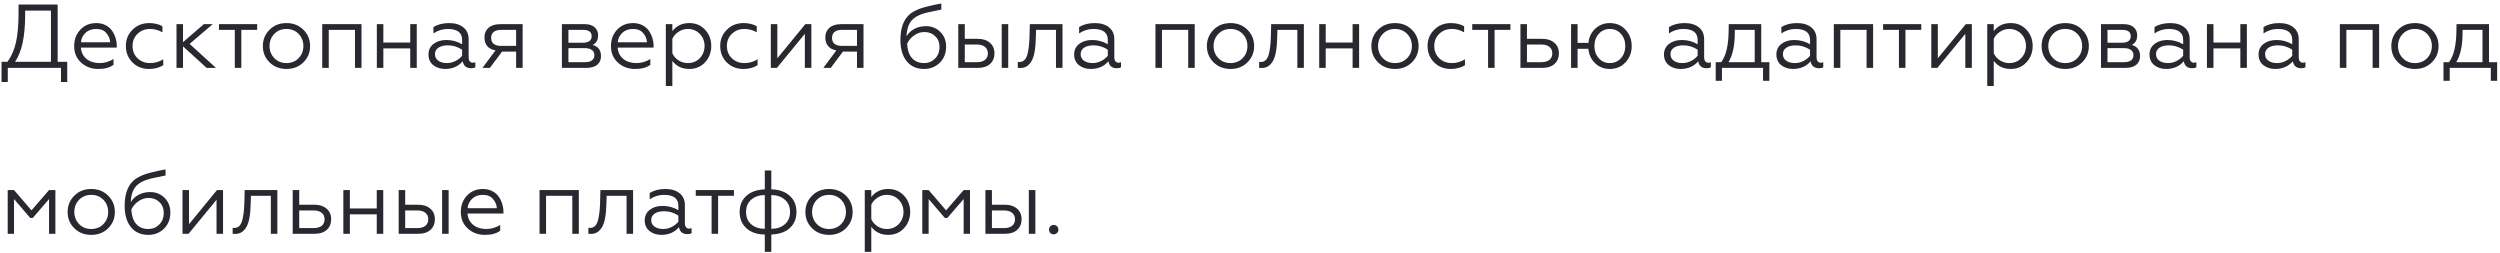 <?xml version="1.0" encoding="UTF-8"?> <svg xmlns="http://www.w3.org/2000/svg" width="663" height="67" viewBox="0 0 663 67" fill="none"> <path d="M2.064 21.744H0.408V16.392H1.992C3.032 14.936 3.776 13.232 4.224 11.28C4.688 9.296 4.92 6.608 4.92 3.216V1.2H15.288V16.392H17.832V21.744H16.176V18H2.064V21.744ZM3.984 16.392H13.512V2.808H6.672V3.936C6.672 9.664 5.776 13.816 3.984 16.392ZM26.053 18.288C24.245 18.288 22.725 17.72 21.493 16.584C20.277 15.464 19.669 14.008 19.669 12.216C19.669 10.488 20.213 9.04 21.301 7.872C22.405 6.704 23.821 6.12 25.549 6.12C26.477 6.12 27.301 6.312 28.021 6.696C28.741 7.064 29.309 7.552 29.725 8.16C30.141 8.768 30.453 9.416 30.661 10.104C30.869 10.776 30.973 11.456 30.973 12.144V12.624H21.445C21.541 13.872 22.037 14.872 22.933 15.624C23.845 16.36 24.997 16.728 26.389 16.728C27.733 16.728 28.973 16.368 30.109 15.648V17.184C29.165 17.92 27.813 18.288 26.053 18.288ZM21.469 11.208H29.221C29.173 10.312 28.837 9.504 28.213 8.784C27.621 8.048 26.709 7.68 25.477 7.68C24.325 7.68 23.381 8.032 22.645 8.736C21.925 9.456 21.533 10.28 21.469 11.208ZM39.548 18.288C37.772 18.288 36.3 17.712 35.132 16.56C33.964 15.392 33.38 13.936 33.38 12.192C33.38 10.464 33.972 9.024 35.156 7.872C36.324 6.704 37.796 6.12 39.572 6.12C40.916 6.12 42.084 6.4 43.076 6.96V8.568C42.036 7.976 40.948 7.68 39.812 7.68C38.468 7.68 37.356 8.112 36.476 8.976C35.596 9.808 35.156 10.888 35.156 12.216C35.156 13.512 35.596 14.592 36.476 15.456C37.372 16.304 38.484 16.728 39.812 16.728C41.092 16.728 42.252 16.392 43.292 15.72V17.304C42.204 17.96 40.956 18.288 39.548 18.288ZM46.806 6.408H48.534V11.184L54.054 6.408H56.406L50.286 11.64L57.27 18H54.798L48.534 12.288V18H46.806V6.408ZM63.997 18H62.269V7.92H58.069V6.408H68.197V7.92H63.997V18ZM71.46 7.92C72.628 6.72 74.132 6.12 75.972 6.12C77.812 6.12 79.316 6.72 80.484 7.92C81.652 9.088 82.236 10.52 82.236 12.216C82.236 13.912 81.652 15.344 80.484 16.512C79.3 17.696 77.796 18.288 75.972 18.288C74.148 18.288 72.644 17.696 71.46 16.512C70.292 15.344 69.708 13.912 69.708 12.216C69.708 10.52 70.292 9.088 71.46 7.92ZM80.46 12.216C80.46 10.936 80.036 9.856 79.188 8.976C78.34 8.112 77.268 7.68 75.972 7.68C74.676 7.68 73.604 8.112 72.756 8.976C71.908 9.856 71.484 10.936 71.484 12.216C71.484 13.48 71.908 14.552 72.756 15.432C73.604 16.296 74.676 16.728 75.972 16.728C77.268 16.728 78.34 16.296 79.188 15.432C80.036 14.552 80.46 13.48 80.46 12.216ZM87.182 18H85.454V6.408H95.87V18H94.142V7.92H87.182V18ZM101.666 18H99.938V6.408H101.666V11.28H108.794V6.408H110.522V18H108.794V12.84H101.666V18ZM118.522 16.728C119.322 16.728 120.082 16.544 120.802 16.176C121.522 15.808 122.106 15.344 122.554 14.784V13.176C121.37 12.408 120.114 12.024 118.786 12.024C117.73 12.024 116.89 12.232 116.266 12.648C115.658 13.064 115.354 13.632 115.354 14.352C115.354 15.104 115.65 15.688 116.242 16.104C116.834 16.52 117.594 16.728 118.522 16.728ZM118.042 18.288C116.81 18.288 115.762 17.952 114.898 17.28C114.05 16.576 113.626 15.632 113.626 14.448C113.626 13.28 114.074 12.344 114.97 11.64C115.866 10.952 117.002 10.608 118.378 10.608C119.882 10.608 121.274 10.984 122.554 11.736V10.584C122.554 8.648 121.282 7.68 118.738 7.68C117.378 7.68 116.114 8.072 114.946 8.856V7.176C116.082 6.472 117.466 6.12 119.098 6.12C120.682 6.12 121.938 6.496 122.866 7.248C123.81 7.984 124.282 9.04 124.282 10.416V15.192C124.282 15.64 124.378 15.992 124.57 16.248C124.778 16.504 125.05 16.632 125.386 16.632C125.642 16.632 125.866 16.584 126.058 16.488V17.832C125.802 18.008 125.418 18.096 124.906 18.096C124.33 18.096 123.842 17.944 123.442 17.64C123.058 17.32 122.818 16.856 122.722 16.248C121.554 17.608 119.994 18.288 118.042 18.288ZM129.916 18H127.948L131.404 13.368C130.46 13.208 129.732 12.832 129.22 12.24C128.724 11.632 128.476 10.864 128.476 9.936C128.476 8.864 128.836 8.008 129.556 7.368C130.292 6.728 131.316 6.408 132.628 6.408H138.604V18H136.876V13.68H133.156L129.916 18ZM132.892 12.168H136.876V7.92H132.892C132.044 7.92 131.388 8.104 130.924 8.472C130.476 8.84 130.252 9.368 130.252 10.056C130.252 10.744 130.476 11.272 130.924 11.64C131.388 11.992 132.044 12.168 132.892 12.168ZM155.521 18H149.017V6.408H155.113C156.217 6.408 157.073 6.68 157.681 7.224C158.305 7.752 158.617 8.464 158.617 9.36C158.617 10.608 158.137 11.456 157.177 11.904C158.649 12.336 159.385 13.328 159.385 14.88C159.385 15.856 159.049 16.624 158.377 17.184C157.705 17.728 156.753 18 155.521 18ZM150.745 12.768V16.488H155.161C155.945 16.488 156.553 16.328 156.985 16.008C157.417 15.688 157.633 15.232 157.633 14.64C157.633 14.048 157.417 13.592 156.985 13.272C156.553 12.936 155.945 12.768 155.161 12.768H150.745ZM150.745 7.92V11.328H154.633C155.353 11.328 155.913 11.184 156.313 10.896C156.713 10.592 156.913 10.168 156.913 9.624C156.913 8.488 156.153 7.92 154.633 7.92H150.745ZM168.412 18.288C166.604 18.288 165.084 17.72 163.852 16.584C162.636 15.464 162.028 14.008 162.028 12.216C162.028 10.488 162.572 9.04 163.66 7.872C164.764 6.704 166.18 6.12 167.908 6.12C168.836 6.12 169.66 6.312 170.38 6.696C171.1 7.064 171.668 7.552 172.084 8.16C172.5 8.768 172.812 9.416 173.02 10.104C173.228 10.776 173.332 11.456 173.332 12.144V12.624H163.804C163.9 13.872 164.396 14.872 165.292 15.624C166.204 16.36 167.356 16.728 168.748 16.728C170.092 16.728 171.332 16.368 172.468 15.648V17.184C171.524 17.92 170.172 18.288 168.412 18.288ZM163.828 11.208H171.58C171.532 10.312 171.196 9.504 170.572 8.784C169.98 8.048 169.068 7.68 167.836 7.68C166.684 7.68 165.74 8.032 165.004 8.736C164.284 9.456 163.892 10.28 163.828 11.208ZM178.307 16.152V22.8H176.579V6.408H178.307V8.256C179.395 6.832 180.891 6.12 182.795 6.12C184.507 6.12 185.907 6.712 186.995 7.896C188.083 9.08 188.627 10.512 188.627 12.192C188.627 13.888 188.083 15.328 186.995 16.512C185.907 17.696 184.507 18.288 182.795 18.288C180.891 18.288 179.395 17.576 178.307 16.152ZM178.307 10.296V14.112C178.643 14.88 179.187 15.512 179.939 16.008C180.691 16.488 181.507 16.728 182.387 16.728C183.683 16.728 184.747 16.296 185.579 15.432C186.427 14.536 186.851 13.456 186.851 12.192C186.851 10.928 186.427 9.856 185.579 8.976C184.747 8.112 183.683 7.68 182.387 7.68C181.523 7.68 180.715 7.928 179.963 8.424C179.211 8.904 178.659 9.528 178.307 10.296ZM197.165 18.288C195.389 18.288 193.917 17.712 192.749 16.56C191.581 15.392 190.997 13.936 190.997 12.192C190.997 10.464 191.589 9.024 192.773 7.872C193.941 6.704 195.413 6.12 197.189 6.12C198.533 6.12 199.701 6.4 200.693 6.96V8.568C199.653 7.976 198.565 7.68 197.429 7.68C196.085 7.68 194.973 8.112 194.093 8.976C193.213 9.808 192.773 10.888 192.773 12.216C192.773 13.512 193.213 14.592 194.093 15.456C194.989 16.304 196.101 16.728 197.429 16.728C198.709 16.728 199.869 16.392 200.909 15.72V17.304C199.821 17.96 198.573 18.288 197.165 18.288ZM206.031 18H204.423V6.408H206.151V15.456L213.567 6.408H215.175V18H213.447V8.976L206.031 18ZM220.315 18H218.347L221.803 13.368C220.859 13.208 220.131 12.832 219.619 12.24C219.123 11.632 218.875 10.864 218.875 9.936C218.875 8.864 219.235 8.008 219.955 7.368C220.691 6.728 221.715 6.408 223.027 6.408H229.003V18H227.275V13.68H223.555L220.315 18ZM223.291 12.168H227.275V7.92H223.291C222.443 7.92 221.787 8.104 221.323 8.472C220.875 8.84 220.651 9.368 220.651 10.056C220.651 10.744 220.875 11.272 221.323 11.64C221.787 11.992 222.443 12.168 223.291 12.168ZM245.079 18.288C243.095 18.288 241.551 17.6 240.447 16.224C239.343 14.848 238.791 12.976 238.791 10.608C238.791 7.568 239.567 5.336 241.119 3.912C241.647 3.384 242.567 2.856 243.879 2.328C244.455 2.12 245.031 1.944 245.607 1.8C246.199 1.64 246.831 1.488 247.503 1.344C247.711 1.296 248.063 1.224 248.559 1.128C249.071 1.032 249.431 0.968 249.639 0.936V2.544C247.991 2.864 246.719 3.128 245.823 3.336C244.047 3.752 242.727 4.416 241.863 5.328C240.967 6.272 240.487 7.704 240.423 9.624C240.903 8.792 241.591 8.136 242.487 7.656C243.399 7.176 244.423 6.936 245.559 6.936C247.079 6.936 248.351 7.448 249.375 8.472C250.399 9.48 250.911 10.776 250.911 12.36C250.911 14.104 250.351 15.528 249.231 16.632C248.111 17.736 246.727 18.288 245.079 18.288ZM245.079 16.728C246.215 16.728 247.175 16.336 247.959 15.552C248.759 14.752 249.159 13.728 249.159 12.48C249.159 11.28 248.775 10.32 248.007 9.6C247.255 8.864 246.311 8.496 245.175 8.496C244.135 8.496 243.199 8.808 242.367 9.432C241.535 10.024 240.935 10.744 240.567 11.592C240.647 13.224 241.071 14.488 241.839 15.384C242.623 16.28 243.703 16.728 245.079 16.728ZM267.382 18H265.654V6.408H267.382V18ZM259.39 18H254.134V6.408H255.862V10.296H259.318C260.662 10.296 261.734 10.648 262.534 11.352C263.334 12.04 263.734 12.968 263.734 14.136C263.734 15.304 263.35 16.24 262.582 16.944C261.814 17.648 260.75 18 259.39 18ZM255.862 11.808V16.488H259.078C259.99 16.488 260.702 16.288 261.214 15.888C261.726 15.472 261.982 14.896 261.982 14.16C261.982 13.408 261.726 12.832 261.214 12.432C260.702 12.016 259.99 11.808 259.078 11.808H255.862ZM269.918 18V16.416C269.998 16.432 270.15 16.44 270.374 16.44C271.382 16.44 272.07 15.8 272.438 14.52C272.742 13.496 272.934 12.024 273.014 10.104L273.11 6.408H281.774V18H280.046V7.92H274.766L274.694 10.152C274.662 11.016 274.63 11.64 274.598 12.024C274.454 13.592 274.222 14.744 273.902 15.48C273.614 16.248 273.174 16.88 272.582 17.376C271.99 17.856 271.27 18.072 270.422 18.024C270.166 18.024 269.998 18.016 269.918 18ZM289.757 16.728C290.557 16.728 291.317 16.544 292.037 16.176C292.757 15.808 293.341 15.344 293.789 14.784V13.176C292.605 12.408 291.349 12.024 290.021 12.024C288.965 12.024 288.125 12.232 287.501 12.648C286.893 13.064 286.589 13.632 286.589 14.352C286.589 15.104 286.885 15.688 287.477 16.104C288.069 16.52 288.829 16.728 289.757 16.728ZM289.277 18.288C288.045 18.288 286.997 17.952 286.133 17.28C285.285 16.576 284.861 15.632 284.861 14.448C284.861 13.28 285.309 12.344 286.205 11.64C287.101 10.952 288.237 10.608 289.613 10.608C291.117 10.608 292.509 10.984 293.789 11.736V10.584C293.789 8.648 292.517 7.68 289.973 7.68C288.613 7.68 287.349 8.072 286.181 8.856V7.176C287.317 6.472 288.701 6.12 290.333 6.12C291.917 6.12 293.173 6.496 294.101 7.248C295.045 7.984 295.517 9.04 295.517 10.416V15.192C295.517 15.64 295.613 15.992 295.805 16.248C296.013 16.504 296.285 16.632 296.621 16.632C296.877 16.632 297.101 16.584 297.293 16.488V17.832C297.037 18.008 296.653 18.096 296.141 18.096C295.565 18.096 295.077 17.944 294.677 17.64C294.293 17.32 294.053 16.856 293.957 16.248C292.789 17.608 291.229 18.288 289.277 18.288ZM308.151 18H306.423V6.408H316.839V18H315.111V7.92H308.151V18ZM321.819 7.92C322.987 6.72 324.491 6.12 326.331 6.12C328.171 6.12 329.675 6.72 330.843 7.92C332.011 9.088 332.595 10.52 332.595 12.216C332.595 13.912 332.011 15.344 330.843 16.512C329.659 17.696 328.155 18.288 326.331 18.288C324.507 18.288 323.003 17.696 321.819 16.512C320.651 15.344 320.067 13.912 320.067 12.216C320.067 10.52 320.651 9.088 321.819 7.92ZM330.819 12.216C330.819 10.936 330.395 9.856 329.547 8.976C328.699 8.112 327.627 7.68 326.331 7.68C325.035 7.68 323.963 8.112 323.115 8.976C322.267 9.856 321.843 10.936 321.843 12.216C321.843 13.48 322.267 14.552 323.115 15.432C323.963 16.296 325.035 16.728 326.331 16.728C327.627 16.728 328.699 16.296 329.547 15.432C330.395 14.552 330.819 13.48 330.819 12.216ZM333.926 18V16.416C334.006 16.432 334.158 16.44 334.382 16.44C335.39 16.44 336.078 15.8 336.446 14.52C336.75 13.496 336.942 12.024 337.022 10.104L337.118 6.408H345.782V18H344.054V7.92H338.774L338.702 10.152C338.67 11.016 338.638 11.64 338.606 12.024C338.462 13.592 338.23 14.744 337.91 15.48C337.622 16.248 337.182 16.88 336.59 17.376C335.998 17.856 335.278 18.072 334.43 18.024C334.174 18.024 334.006 18.016 333.926 18ZM351.581 18H349.853V6.408H351.581V11.28H358.709V6.408H360.437V18H358.709V12.84H351.581V18ZM365.436 7.92C366.604 6.72 368.108 6.12 369.948 6.12C371.788 6.12 373.292 6.72 374.46 7.92C375.628 9.088 376.212 10.52 376.212 12.216C376.212 13.912 375.628 15.344 374.46 16.512C373.276 17.696 371.772 18.288 369.948 18.288C368.124 18.288 366.62 17.696 365.436 16.512C364.268 15.344 363.684 13.912 363.684 12.216C363.684 10.52 364.268 9.088 365.436 7.92ZM374.436 12.216C374.436 10.936 374.012 9.856 373.164 8.976C372.316 8.112 371.244 7.68 369.948 7.68C368.652 7.68 367.58 8.112 366.732 8.976C365.884 9.856 365.46 10.936 365.46 12.216C365.46 13.48 365.884 14.552 366.732 15.432C367.58 16.296 368.652 16.728 369.948 16.728C371.244 16.728 372.316 16.296 373.164 15.432C374.012 14.552 374.436 13.48 374.436 12.216ZM384.759 18.288C382.983 18.288 381.511 17.712 380.343 16.56C379.175 15.392 378.591 13.936 378.591 12.192C378.591 10.464 379.183 9.024 380.367 7.872C381.535 6.704 383.007 6.12 384.783 6.12C386.127 6.12 387.295 6.4 388.287 6.96V8.568C387.247 7.976 386.159 7.68 385.023 7.68C383.679 7.68 382.567 8.112 381.687 8.976C380.807 9.808 380.367 10.888 380.367 12.216C380.367 13.512 380.807 14.592 381.687 15.456C382.583 16.304 383.695 16.728 385.023 16.728C386.303 16.728 387.463 16.392 388.503 15.72V17.304C387.415 17.96 386.167 18.288 384.759 18.288ZM396.365 18H394.637V7.92H390.437V6.408H400.565V7.92H396.365V18ZM409.076 18H403.22V6.408H404.948V10.296H409.004C410.348 10.296 411.42 10.648 412.22 11.352C413.02 12.04 413.42 12.968 413.42 14.136C413.42 15.304 413.036 16.24 412.268 16.944C411.5 17.648 410.436 18 409.076 18ZM404.948 11.808V16.488H408.764C409.676 16.488 410.388 16.288 410.9 15.888C411.412 15.472 411.668 14.896 411.668 14.16C411.668 13.408 411.412 12.832 410.9 12.432C410.388 12.016 409.676 11.808 408.764 11.808H404.948ZM426.921 18.288C425.385 18.288 424.089 17.784 423.033 16.776C421.977 15.768 421.377 14.488 421.233 12.936H418.377V18H416.649V6.408H418.377V11.376H421.257C421.401 9.84 422.001 8.584 423.057 7.608C424.129 6.616 425.417 6.12 426.921 6.12C428.617 6.12 430.001 6.704 431.073 7.872C432.177 9.056 432.729 10.504 432.729 12.216C432.729 13.928 432.177 15.368 431.073 16.536C430.001 17.704 428.617 18.288 426.921 18.288ZM426.921 16.728C428.121 16.728 429.105 16.296 429.873 15.432C430.641 14.568 431.025 13.496 431.025 12.216C431.025 10.92 430.641 9.84 429.873 8.976C429.105 8.112 428.121 7.68 426.921 7.68C425.737 7.68 424.761 8.112 423.993 8.976C423.225 9.84 422.841 10.92 422.841 12.216C422.841 13.496 423.225 14.568 423.993 15.432C424.761 16.296 425.737 16.728 426.921 16.728ZM446.179 16.728C446.979 16.728 447.739 16.544 448.459 16.176C449.179 15.808 449.763 15.344 450.211 14.784V13.176C449.027 12.408 447.771 12.024 446.443 12.024C445.387 12.024 444.547 12.232 443.923 12.648C443.315 13.064 443.011 13.632 443.011 14.352C443.011 15.104 443.307 15.688 443.899 16.104C444.491 16.52 445.251 16.728 446.179 16.728ZM445.699 18.288C444.467 18.288 443.419 17.952 442.555 17.28C441.707 16.576 441.283 15.632 441.283 14.448C441.283 13.28 441.731 12.344 442.627 11.64C443.523 10.952 444.659 10.608 446.035 10.608C447.539 10.608 448.931 10.984 450.211 11.736V10.584C450.211 8.648 448.939 7.68 446.395 7.68C445.035 7.68 443.771 8.072 442.603 8.856V7.176C443.739 6.472 445.123 6.12 446.755 6.12C448.339 6.12 449.595 6.496 450.523 7.248C451.467 7.984 451.939 9.04 451.939 10.416V15.192C451.939 15.64 452.035 15.992 452.227 16.248C452.435 16.504 452.707 16.632 453.043 16.632C453.299 16.632 453.523 16.584 453.715 16.488V17.832C453.459 18.008 453.075 18.096 452.563 18.096C451.987 18.096 451.499 17.944 451.099 17.64C450.715 17.32 450.475 16.856 450.379 16.248C449.211 17.608 447.651 18.288 445.699 18.288ZM456.661 21.432H455.005V16.488H456.469C457.749 14.792 458.405 11.976 458.437 8.04L458.461 6.408H467.077V16.488H469.237V21.432H467.557V18H456.661V21.432ZM458.389 16.488H465.349V7.92H460.069V8.616C460.069 12.072 459.509 14.696 458.389 16.488ZM475.991 16.728C476.791 16.728 477.551 16.544 478.271 16.176C478.991 15.808 479.575 15.344 480.023 14.784V13.176C478.839 12.408 477.583 12.024 476.255 12.024C475.199 12.024 474.359 12.232 473.735 12.648C473.127 13.064 472.823 13.632 472.823 14.352C472.823 15.104 473.119 15.688 473.711 16.104C474.303 16.52 475.063 16.728 475.991 16.728ZM475.511 18.288C474.279 18.288 473.231 17.952 472.367 17.28C471.519 16.576 471.095 15.632 471.095 14.448C471.095 13.28 471.543 12.344 472.439 11.64C473.335 10.952 474.471 10.608 475.847 10.608C477.351 10.608 478.743 10.984 480.023 11.736V10.584C480.023 8.648 478.751 7.68 476.207 7.68C474.847 7.68 473.583 8.072 472.415 8.856V7.176C473.551 6.472 474.935 6.12 476.567 6.12C478.151 6.12 479.407 6.496 480.335 7.248C481.279 7.984 481.751 9.04 481.751 10.416V15.192C481.751 15.64 481.847 15.992 482.039 16.248C482.247 16.504 482.519 16.632 482.855 16.632C483.111 16.632 483.335 16.584 483.527 16.488V17.832C483.271 18.008 482.887 18.096 482.375 18.096C481.799 18.096 481.311 17.944 480.911 17.64C480.527 17.32 480.287 16.856 480.191 16.248C479.023 17.608 477.463 18.288 475.511 18.288ZM488.057 18H486.329V6.408H496.745V18H495.017V7.92H488.057V18ZM505.325 18H503.597V7.92H499.397V6.408H509.525V7.92H505.325V18ZM513.789 18H512.181V6.408H513.909V15.456L521.325 6.408H522.933V18H521.205V8.976L513.789 18ZM528.745 16.152V22.8H527.017V6.408H528.745V8.256C529.833 6.832 531.329 6.12 533.233 6.12C534.945 6.12 536.345 6.712 537.433 7.896C538.521 9.08 539.065 10.512 539.065 12.192C539.065 13.888 538.521 15.328 537.433 16.512C536.345 17.696 534.945 18.288 533.233 18.288C531.329 18.288 529.833 17.576 528.745 16.152ZM528.745 10.296V14.112C529.081 14.88 529.625 15.512 530.377 16.008C531.129 16.488 531.945 16.728 532.825 16.728C534.121 16.728 535.185 16.296 536.017 15.432C536.865 14.536 537.289 13.456 537.289 12.192C537.289 10.928 536.865 9.856 536.017 8.976C535.185 8.112 534.121 7.68 532.825 7.68C531.961 7.68 531.153 7.928 530.401 8.424C529.649 8.904 529.097 9.528 528.745 10.296ZM543.186 7.92C544.354 6.72 545.858 6.12 547.698 6.12C549.538 6.12 551.042 6.72 552.21 7.92C553.378 9.088 553.962 10.52 553.962 12.216C553.962 13.912 553.378 15.344 552.21 16.512C551.026 17.696 549.522 18.288 547.698 18.288C545.874 18.288 544.37 17.696 543.186 16.512C542.018 15.344 541.434 13.912 541.434 12.216C541.434 10.52 542.018 9.088 543.186 7.92ZM552.186 12.216C552.186 10.936 551.762 9.856 550.914 8.976C550.066 8.112 548.994 7.68 547.698 7.68C546.402 7.68 545.33 8.112 544.482 8.976C543.634 9.856 543.21 10.936 543.21 12.216C543.21 13.48 543.634 14.552 544.482 15.432C545.33 16.296 546.402 16.728 547.698 16.728C548.994 16.728 550.066 16.296 550.914 15.432C551.762 14.552 552.186 13.48 552.186 12.216ZM563.685 18H557.181V6.408H563.277C564.381 6.408 565.237 6.68 565.845 7.224C566.469 7.752 566.781 8.464 566.781 9.36C566.781 10.608 566.301 11.456 565.341 11.904C566.813 12.336 567.549 13.328 567.549 14.88C567.549 15.856 567.213 16.624 566.541 17.184C565.869 17.728 564.917 18 563.685 18ZM558.909 12.768V16.488H563.325C564.109 16.488 564.717 16.328 565.149 16.008C565.581 15.688 565.797 15.232 565.797 14.64C565.797 14.048 565.581 13.592 565.149 13.272C564.717 12.936 564.109 12.768 563.325 12.768H558.909ZM558.909 7.92V11.328H562.797C563.517 11.328 564.077 11.184 564.477 10.896C564.877 10.592 565.077 10.168 565.077 9.624C565.077 8.488 564.317 7.92 562.797 7.92H558.909ZM574.944 16.728C575.744 16.728 576.504 16.544 577.224 16.176C577.944 15.808 578.528 15.344 578.976 14.784V13.176C577.792 12.408 576.536 12.024 575.208 12.024C574.152 12.024 573.312 12.232 572.688 12.648C572.08 13.064 571.776 13.632 571.776 14.352C571.776 15.104 572.072 15.688 572.664 16.104C573.256 16.52 574.016 16.728 574.944 16.728ZM574.464 18.288C573.232 18.288 572.184 17.952 571.32 17.28C570.472 16.576 570.048 15.632 570.048 14.448C570.048 13.28 570.496 12.344 571.392 11.64C572.288 10.952 573.424 10.608 574.8 10.608C576.304 10.608 577.696 10.984 578.976 11.736V10.584C578.976 8.648 577.704 7.68 575.16 7.68C573.8 7.68 572.536 8.072 571.368 8.856V7.176C572.504 6.472 573.888 6.12 575.52 6.12C577.104 6.12 578.36 6.496 579.288 7.248C580.232 7.984 580.704 9.04 580.704 10.416V15.192C580.704 15.64 580.8 15.992 580.992 16.248C581.2 16.504 581.472 16.632 581.808 16.632C582.064 16.632 582.288 16.584 582.48 16.488V17.832C582.224 18.008 581.84 18.096 581.328 18.096C580.752 18.096 580.264 17.944 579.864 17.64C579.48 17.32 579.24 16.856 579.144 16.248C577.976 17.608 576.416 18.288 574.464 18.288ZM587.01 18H585.282V6.408H587.01V11.28H594.138V6.408H595.866V18H594.138V12.84H587.01V18ZM603.866 16.728C604.666 16.728 605.426 16.544 606.146 16.176C606.866 15.808 607.45 15.344 607.898 14.784V13.176C606.714 12.408 605.458 12.024 604.13 12.024C603.074 12.024 602.234 12.232 601.61 12.648C601.002 13.064 600.698 13.632 600.698 14.352C600.698 15.104 600.994 15.688 601.586 16.104C602.178 16.52 602.938 16.728 603.866 16.728ZM603.386 18.288C602.154 18.288 601.106 17.952 600.242 17.28C599.394 16.576 598.97 15.632 598.97 14.448C598.97 13.28 599.418 12.344 600.314 11.64C601.21 10.952 602.346 10.608 603.722 10.608C605.226 10.608 606.618 10.984 607.898 11.736V10.584C607.898 8.648 606.626 7.68 604.082 7.68C602.722 7.68 601.458 8.072 600.29 8.856V7.176C601.426 6.472 602.81 6.12 604.442 6.12C606.026 6.12 607.282 6.496 608.21 7.248C609.154 7.984 609.626 9.04 609.626 10.416V15.192C609.626 15.64 609.722 15.992 609.914 16.248C610.122 16.504 610.394 16.632 610.73 16.632C610.986 16.632 611.21 16.584 611.402 16.488V17.832C611.146 18.008 610.762 18.096 610.25 18.096C609.674 18.096 609.186 17.944 608.786 17.64C608.402 17.32 608.162 16.856 608.066 16.248C606.898 17.608 605.338 18.288 603.386 18.288ZM622.26 18H620.532V6.408H630.948V18H629.22V7.92H622.26V18ZM635.929 7.92C637.097 6.72 638.601 6.12 640.441 6.12C642.281 6.12 643.785 6.72 644.953 7.92C646.121 9.088 646.705 10.52 646.705 12.216C646.705 13.912 646.121 15.344 644.953 16.512C643.769 17.696 642.265 18.288 640.441 18.288C638.617 18.288 637.113 17.696 635.929 16.512C634.761 15.344 634.177 13.912 634.177 12.216C634.177 10.52 634.761 9.088 635.929 7.92ZM644.929 12.216C644.929 10.936 644.505 9.856 643.657 8.976C642.809 8.112 641.737 7.68 640.441 7.68C639.145 7.68 638.073 8.112 637.225 8.976C636.377 9.856 635.953 10.936 635.953 12.216C635.953 13.48 636.377 14.552 637.225 15.432C638.073 16.296 639.145 16.728 640.441 16.728C641.737 16.728 642.809 16.296 643.657 15.432C644.505 14.552 644.929 13.48 644.929 12.216ZM649.668 21.432H648.012V16.488H649.476C650.756 14.792 651.412 11.976 651.444 8.04L651.468 6.408H660.084V16.488H662.244V21.432H660.564V18H649.668V21.432ZM651.396 16.488H658.356V7.92H653.076V8.616C653.076 12.072 652.516 14.696 651.396 16.488ZM3.72 62H2.04V50.408H3.72L8.352 55.784L13.008 50.408H14.688V62H13.008V52.784L8.688 57.8H8.016L3.72 52.784V62ZM19.686 51.92C20.854 50.72 22.358 50.12 24.198 50.12C26.038 50.12 27.542 50.72 28.71 51.92C29.878 53.088 30.462 54.52 30.462 56.216C30.462 57.912 29.878 59.344 28.71 60.512C27.526 61.696 26.022 62.288 24.198 62.288C22.374 62.288 20.87 61.696 19.686 60.512C18.518 59.344 17.934 57.912 17.934 56.216C17.934 54.52 18.518 53.088 19.686 51.92ZM28.686 56.216C28.686 54.936 28.262 53.856 27.414 52.976C26.566 52.112 25.494 51.68 24.198 51.68C22.902 51.68 21.83 52.112 20.982 52.976C20.134 53.856 19.71 54.936 19.71 56.216C19.71 57.48 20.134 58.552 20.982 59.432C21.83 60.296 22.902 60.728 24.198 60.728C25.494 60.728 26.566 60.296 27.414 59.432C28.262 58.552 28.686 57.48 28.686 56.216ZM39.345 62.288C37.361 62.288 35.817 61.6 34.713 60.224C33.609 58.848 33.057 56.976 33.057 54.608C33.057 51.568 33.833 49.336 35.385 47.912C35.913 47.384 36.833 46.856 38.145 46.328C38.721 46.12 39.297 45.944 39.873 45.8C40.465 45.64 41.097 45.488 41.769 45.344C41.977 45.296 42.329 45.224 42.825 45.128C43.337 45.032 43.697 44.968 43.905 44.936V46.544C42.257 46.864 40.985 47.128 40.089 47.336C38.313 47.752 36.993 48.416 36.129 49.328C35.233 50.272 34.753 51.704 34.689 53.624C35.169 52.792 35.857 52.136 36.753 51.656C37.665 51.176 38.689 50.936 39.825 50.936C41.345 50.936 42.617 51.448 43.641 52.472C44.665 53.48 45.177 54.776 45.177 56.36C45.177 58.104 44.617 59.528 43.497 60.632C42.377 61.736 40.993 62.288 39.345 62.288ZM39.345 60.728C40.481 60.728 41.441 60.336 42.225 59.552C43.025 58.752 43.425 57.728 43.425 56.48C43.425 55.28 43.041 54.32 42.273 53.6C41.521 52.864 40.577 52.496 39.441 52.496C38.401 52.496 37.465 52.808 36.633 53.432C35.801 54.024 35.201 54.744 34.833 55.592C34.913 57.224 35.337 58.488 36.105 59.384C36.889 60.28 37.969 60.728 39.345 60.728ZM50.007 62H48.399V50.408H50.127V59.456L57.543 50.408H59.151V62H57.423V52.976L50.007 62ZM61.699 62V60.416C61.779 60.432 61.931 60.44 62.155 60.44C63.163 60.44 63.851 59.8 64.219 58.52C64.523 57.496 64.715 56.024 64.795 54.104L64.891 50.408H73.555V62H71.827V51.92H66.547L66.475 54.152C66.443 55.016 66.411 55.64 66.379 56.024C66.235 57.592 66.003 58.744 65.683 59.48C65.395 60.248 64.955 60.88 64.363 61.376C63.771 61.856 63.051 62.072 62.203 62.024C61.947 62.024 61.779 62.016 61.699 62ZM83.482 62H77.626V50.408H79.354V54.296H83.41C84.754 54.296 85.826 54.648 86.626 55.352C87.426 56.04 87.826 56.968 87.826 58.136C87.826 59.304 87.442 60.24 86.674 60.944C85.906 61.648 84.842 62 83.482 62ZM79.354 55.808V60.488H83.17C84.082 60.488 84.794 60.288 85.306 59.888C85.818 59.472 86.074 58.896 86.074 58.16C86.074 57.408 85.818 56.832 85.306 56.432C84.794 56.016 84.082 55.808 83.17 55.808H79.354ZM92.784 62H91.056V50.408H92.784V55.28H99.912V50.408H101.64V62H99.912V56.84H92.784V62ZM118.976 62H117.247V50.408H118.976V62ZM110.984 62H105.728V50.408H107.456V54.296H110.912C112.256 54.296 113.328 54.648 114.128 55.352C114.928 56.04 115.328 56.968 115.328 58.136C115.328 59.304 114.944 60.24 114.176 60.944C113.408 61.648 112.344 62 110.984 62ZM107.456 55.808V60.488H110.672C111.584 60.488 112.296 60.288 112.808 59.888C113.32 59.472 113.576 58.896 113.576 58.16C113.576 57.408 113.32 56.832 112.808 56.432C112.296 56.016 111.584 55.808 110.672 55.808H107.456ZM128.592 62.288C126.784 62.288 125.264 61.72 124.032 60.584C122.816 59.464 122.208 58.008 122.208 56.216C122.208 54.488 122.752 53.04 123.84 51.872C124.944 50.704 126.36 50.12 128.088 50.12C129.016 50.12 129.84 50.312 130.56 50.696C131.28 51.064 131.848 51.552 132.264 52.16C132.68 52.768 132.992 53.416 133.2 54.104C133.408 54.776 133.512 55.456 133.512 56.144V56.624H123.984C124.08 57.872 124.576 58.872 125.472 59.624C126.384 60.36 127.536 60.728 128.928 60.728C130.272 60.728 131.512 60.368 132.648 59.648V61.184C131.704 61.92 130.352 62.288 128.592 62.288ZM124.008 55.208H131.76C131.712 54.312 131.376 53.504 130.752 52.784C130.16 52.048 129.248 51.68 128.016 51.68C126.864 51.68 125.92 52.032 125.184 52.736C124.464 53.456 124.072 54.28 124.008 55.208ZM144.815 62H143.087V50.408H153.503V62H151.775V51.92H144.815V62ZM156.035 62V60.416C156.115 60.432 156.267 60.44 156.491 60.44C157.499 60.44 158.187 59.8 158.555 58.52C158.859 57.496 159.051 56.024 159.131 54.104L159.227 50.408H167.891V62H166.163V51.92H160.883L160.811 54.152C160.779 55.016 160.747 55.64 160.715 56.024C160.571 57.592 160.339 58.744 160.019 59.48C159.731 60.248 159.291 60.88 158.699 61.376C158.107 61.856 157.387 62.072 156.539 62.024C156.283 62.024 156.115 62.016 156.035 62ZM175.874 60.728C176.674 60.728 177.434 60.544 178.154 60.176C178.874 59.808 179.458 59.344 179.906 58.784V57.176C178.722 56.408 177.466 56.024 176.138 56.024C175.082 56.024 174.242 56.232 173.618 56.648C173.01 57.064 172.706 57.632 172.706 58.352C172.706 59.104 173.002 59.688 173.594 60.104C174.186 60.52 174.946 60.728 175.874 60.728ZM175.394 62.288C174.162 62.288 173.114 61.952 172.25 61.28C171.402 60.576 170.978 59.632 170.978 58.448C170.978 57.28 171.426 56.344 172.322 55.64C173.218 54.952 174.354 54.608 175.73 54.608C177.234 54.608 178.626 54.984 179.906 55.736V54.584C179.906 52.648 178.634 51.68 176.09 51.68C174.73 51.68 173.466 52.072 172.298 52.856V51.176C173.434 50.472 174.818 50.12 176.45 50.12C178.034 50.12 179.29 50.496 180.218 51.248C181.162 51.984 181.634 53.04 181.634 54.416V59.192C181.634 59.64 181.73 59.992 181.922 60.248C182.13 60.504 182.402 60.632 182.738 60.632C182.994 60.632 183.218 60.584 183.41 60.488V61.832C183.154 62.008 182.77 62.096 182.258 62.096C181.682 62.096 181.194 61.944 180.794 61.64C180.41 61.32 180.17 60.856 180.074 60.248C178.906 61.608 177.346 62.288 175.394 62.288ZM190.443 62H188.715V51.92H184.515V50.408H194.643V51.92H190.443V62ZM202.825 50.216V45.2H204.553V50.216C206.617 50.264 208.241 50.832 209.425 51.92C210.625 52.992 211.225 54.424 211.225 56.216C211.225 57.976 210.633 59.4 209.449 60.488C208.297 61.544 206.665 62.112 204.553 62.192V66.8H202.825V62.192C200.777 62.176 199.145 61.616 197.929 60.512C196.745 59.424 196.153 57.992 196.153 56.216C196.153 54.456 196.745 53.032 197.929 51.944C199.113 50.872 200.745 50.296 202.825 50.216ZM204.553 51.728V60.68C205.993 60.68 207.177 60.288 208.105 59.504C209.049 58.704 209.521 57.608 209.521 56.216C209.521 54.824 209.049 53.728 208.105 52.928C207.161 52.128 205.977 51.728 204.553 51.728ZM202.825 60.68V51.728C201.385 51.728 200.193 52.128 199.249 52.928C198.321 53.712 197.857 54.808 197.857 56.216C197.857 57.624 198.321 58.72 199.249 59.504C200.177 60.288 201.369 60.68 202.825 60.68ZM215.343 51.92C216.511 50.72 218.015 50.12 219.855 50.12C221.695 50.12 223.199 50.72 224.367 51.92C225.535 53.088 226.119 54.52 226.119 56.216C226.119 57.912 225.535 59.344 224.367 60.512C223.183 61.696 221.679 62.288 219.855 62.288C218.031 62.288 216.527 61.696 215.343 60.512C214.175 59.344 213.591 57.912 213.591 56.216C213.591 54.52 214.175 53.088 215.343 51.92ZM224.343 56.216C224.343 54.936 223.919 53.856 223.071 52.976C222.223 52.112 221.151 51.68 219.855 51.68C218.559 51.68 217.487 52.112 216.639 52.976C215.791 53.856 215.367 54.936 215.367 56.216C215.367 57.48 215.791 58.552 216.639 59.432C217.487 60.296 218.559 60.728 219.855 60.728C221.151 60.728 222.223 60.296 223.071 59.432C223.919 58.552 224.343 57.48 224.343 56.216ZM231.065 60.152V66.8H229.337V50.408H231.065V52.256C232.153 50.832 233.649 50.12 235.553 50.12C237.265 50.12 238.665 50.712 239.753 51.896C240.841 53.08 241.385 54.512 241.385 56.192C241.385 57.888 240.841 59.328 239.753 60.512C238.665 61.696 237.265 62.288 235.553 62.288C233.649 62.288 232.153 61.576 231.065 60.152ZM231.065 54.296V58.112C231.401 58.88 231.945 59.512 232.697 60.008C233.449 60.488 234.265 60.728 235.145 60.728C236.441 60.728 237.505 60.296 238.337 59.432C239.185 58.536 239.609 57.456 239.609 56.192C239.609 54.928 239.185 53.856 238.337 52.976C237.505 52.112 236.441 51.68 235.145 51.68C234.281 51.68 233.473 51.928 232.721 52.424C231.969 52.904 231.417 53.528 231.065 54.296ZM246.275 62H244.595V50.408H246.275L250.907 55.784L255.563 50.408H257.243V62H255.563V52.784L251.243 57.8H250.571L246.275 52.784V62ZM274.577 62H272.849V50.408H274.577V62ZM266.585 62H261.329V50.408H263.057V54.296H266.513C267.857 54.296 268.929 54.648 269.729 55.352C270.529 56.04 270.929 56.968 270.929 58.136C270.929 59.304 270.545 60.24 269.777 60.944C269.009 61.648 267.945 62 266.585 62ZM263.057 55.808V60.488H266.273C267.185 60.488 267.897 60.288 268.409 59.888C268.921 59.472 269.177 58.896 269.177 58.16C269.177 57.408 268.921 56.832 268.409 56.432C267.897 56.016 267.185 55.808 266.273 55.808H263.057ZM279.441 62.144C279.089 62.144 278.793 62.024 278.553 61.784C278.313 61.544 278.193 61.248 278.193 60.896C278.193 60.544 278.313 60.248 278.553 60.008C278.793 59.768 279.089 59.648 279.441 59.648C279.793 59.648 280.089 59.768 280.329 60.008C280.569 60.248 280.689 60.544 280.689 60.896C280.689 61.248 280.569 61.544 280.329 61.784C280.089 62.024 279.793 62.144 279.441 62.144Z" fill="#29272F"></path> </svg> 